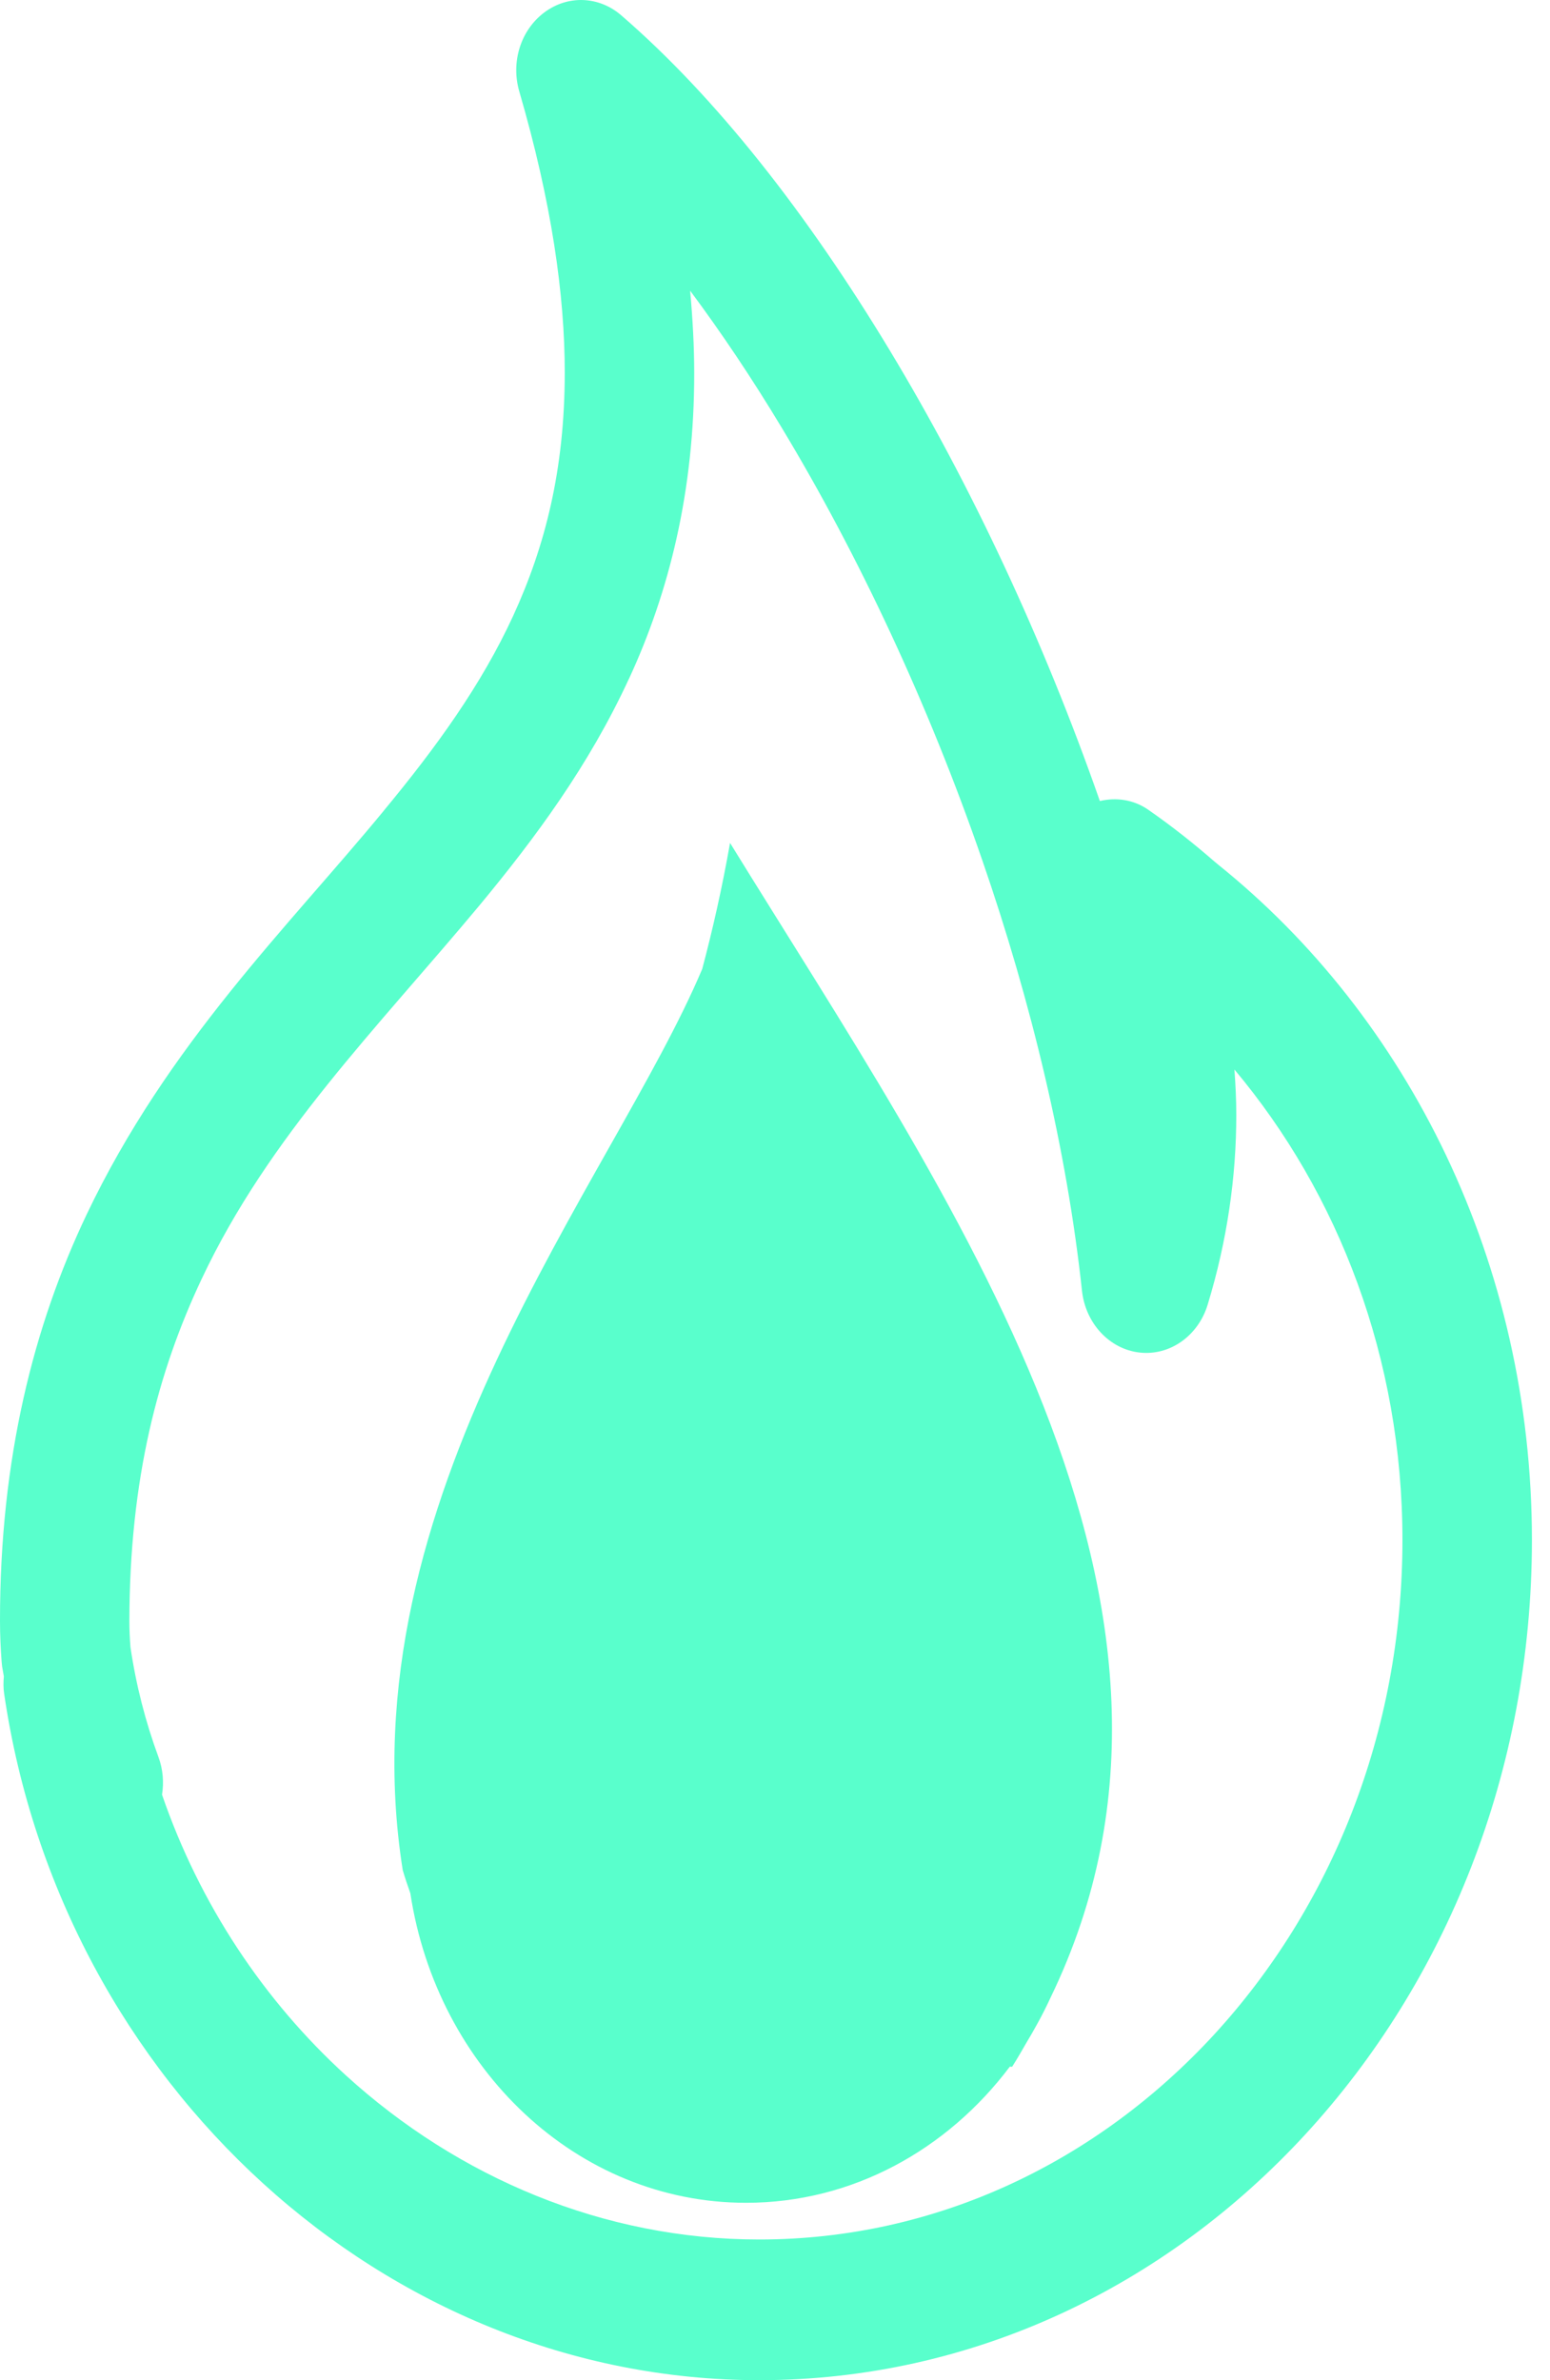 <svg width="56" height="86" viewBox="0 0 56 86" fill="none" xmlns="http://www.w3.org/2000/svg">
<path d="M13.861 29.299C10.413 33.49 6.071 37.702 3.127 43.888C1.232 47.874 -0.007 52.677 2.6538e-05 58.578C2.6538e-05 59.097 0.025 59.579 0.058 60.028L0.077 60.219C0.096 60.338 0.121 60.452 0.139 60.571C0.121 60.775 0.118 60.985 0.15 61.197C1.183 68.261 4.639 74.463 9.504 78.89C14.367 83.315 20.667 86 27.432 86C42.849 85.998 55.343 72.412 55.347 55.649C55.347 45.636 50.871 36.745 43.993 31.226C43.983 31.219 43.974 31.209 43.965 31.201C43.947 31.186 43.931 31.171 43.912 31.159C43.159 30.503 42.356 29.861 41.474 29.25C40.944 28.886 40.321 28.806 39.737 28.942C37.694 23.104 35.078 17.519 32.148 12.662C29.16 7.712 25.866 3.51 22.444 0.553C21.637 -0.144 20.512 -0.186 19.664 0.451C18.814 1.086 18.449 2.243 18.763 3.31C19.929 7.314 20.404 10.643 20.404 13.47C20.4 16.983 19.694 19.738 18.541 22.25C17.388 24.756 15.751 27.015 13.859 29.299H13.861ZM22.723 24.529C24.17 21.402 25.088 17.75 25.081 13.47C25.081 12.516 25.026 11.524 24.934 10.504C26.06 12.016 27.17 13.671 28.24 15.449C31.023 20.062 33.548 25.455 35.481 31.06V31.058C37.267 36.227 38.545 41.57 39.091 46.637C39.219 47.818 40.087 48.749 41.175 48.87C42.264 48.992 43.287 48.27 43.631 47.143C44.342 44.814 44.666 42.504 44.666 40.287C44.666 39.731 44.638 39.185 44.599 38.644C48.366 43.134 50.669 49.092 50.669 55.649C50.667 62.634 48.071 68.934 43.861 73.517C39.65 78.091 33.855 80.917 27.431 80.917C21.81 80.917 16.561 78.686 12.502 74.992C9.523 72.278 7.211 68.789 5.854 64.846C5.925 64.397 5.889 63.925 5.722 63.476C5.256 62.212 4.915 60.884 4.713 59.512C4.689 59.194 4.674 58.884 4.674 58.578C4.681 53.433 5.709 49.555 7.284 46.215C9.715 41.047 13.63 37.147 17.333 32.701C19.342 30.274 21.276 27.66 22.721 24.529H22.723Z" fill="#59FFCC"/>
<path d="M25.371 35.01C22.13 42.685 12.427 54.148 14.55 67.57C14.634 67.855 14.728 68.133 14.825 68.406C15.79 74.748 20.843 79.591 26.953 79.591C30.797 79.591 34.226 77.672 36.485 74.671L36.567 74.676C36.764 74.368 36.937 74.06 37.117 73.75L37.251 73.524C37.33 73.385 37.41 73.246 37.485 73.108C37.653 72.805 37.81 72.492 37.957 72.174C44.822 57.988 34.274 43.291 26.376 30.457C26.086 32.098 25.745 33.602 25.371 35.01Z" fill="#59FFCC"/>
</svg>
